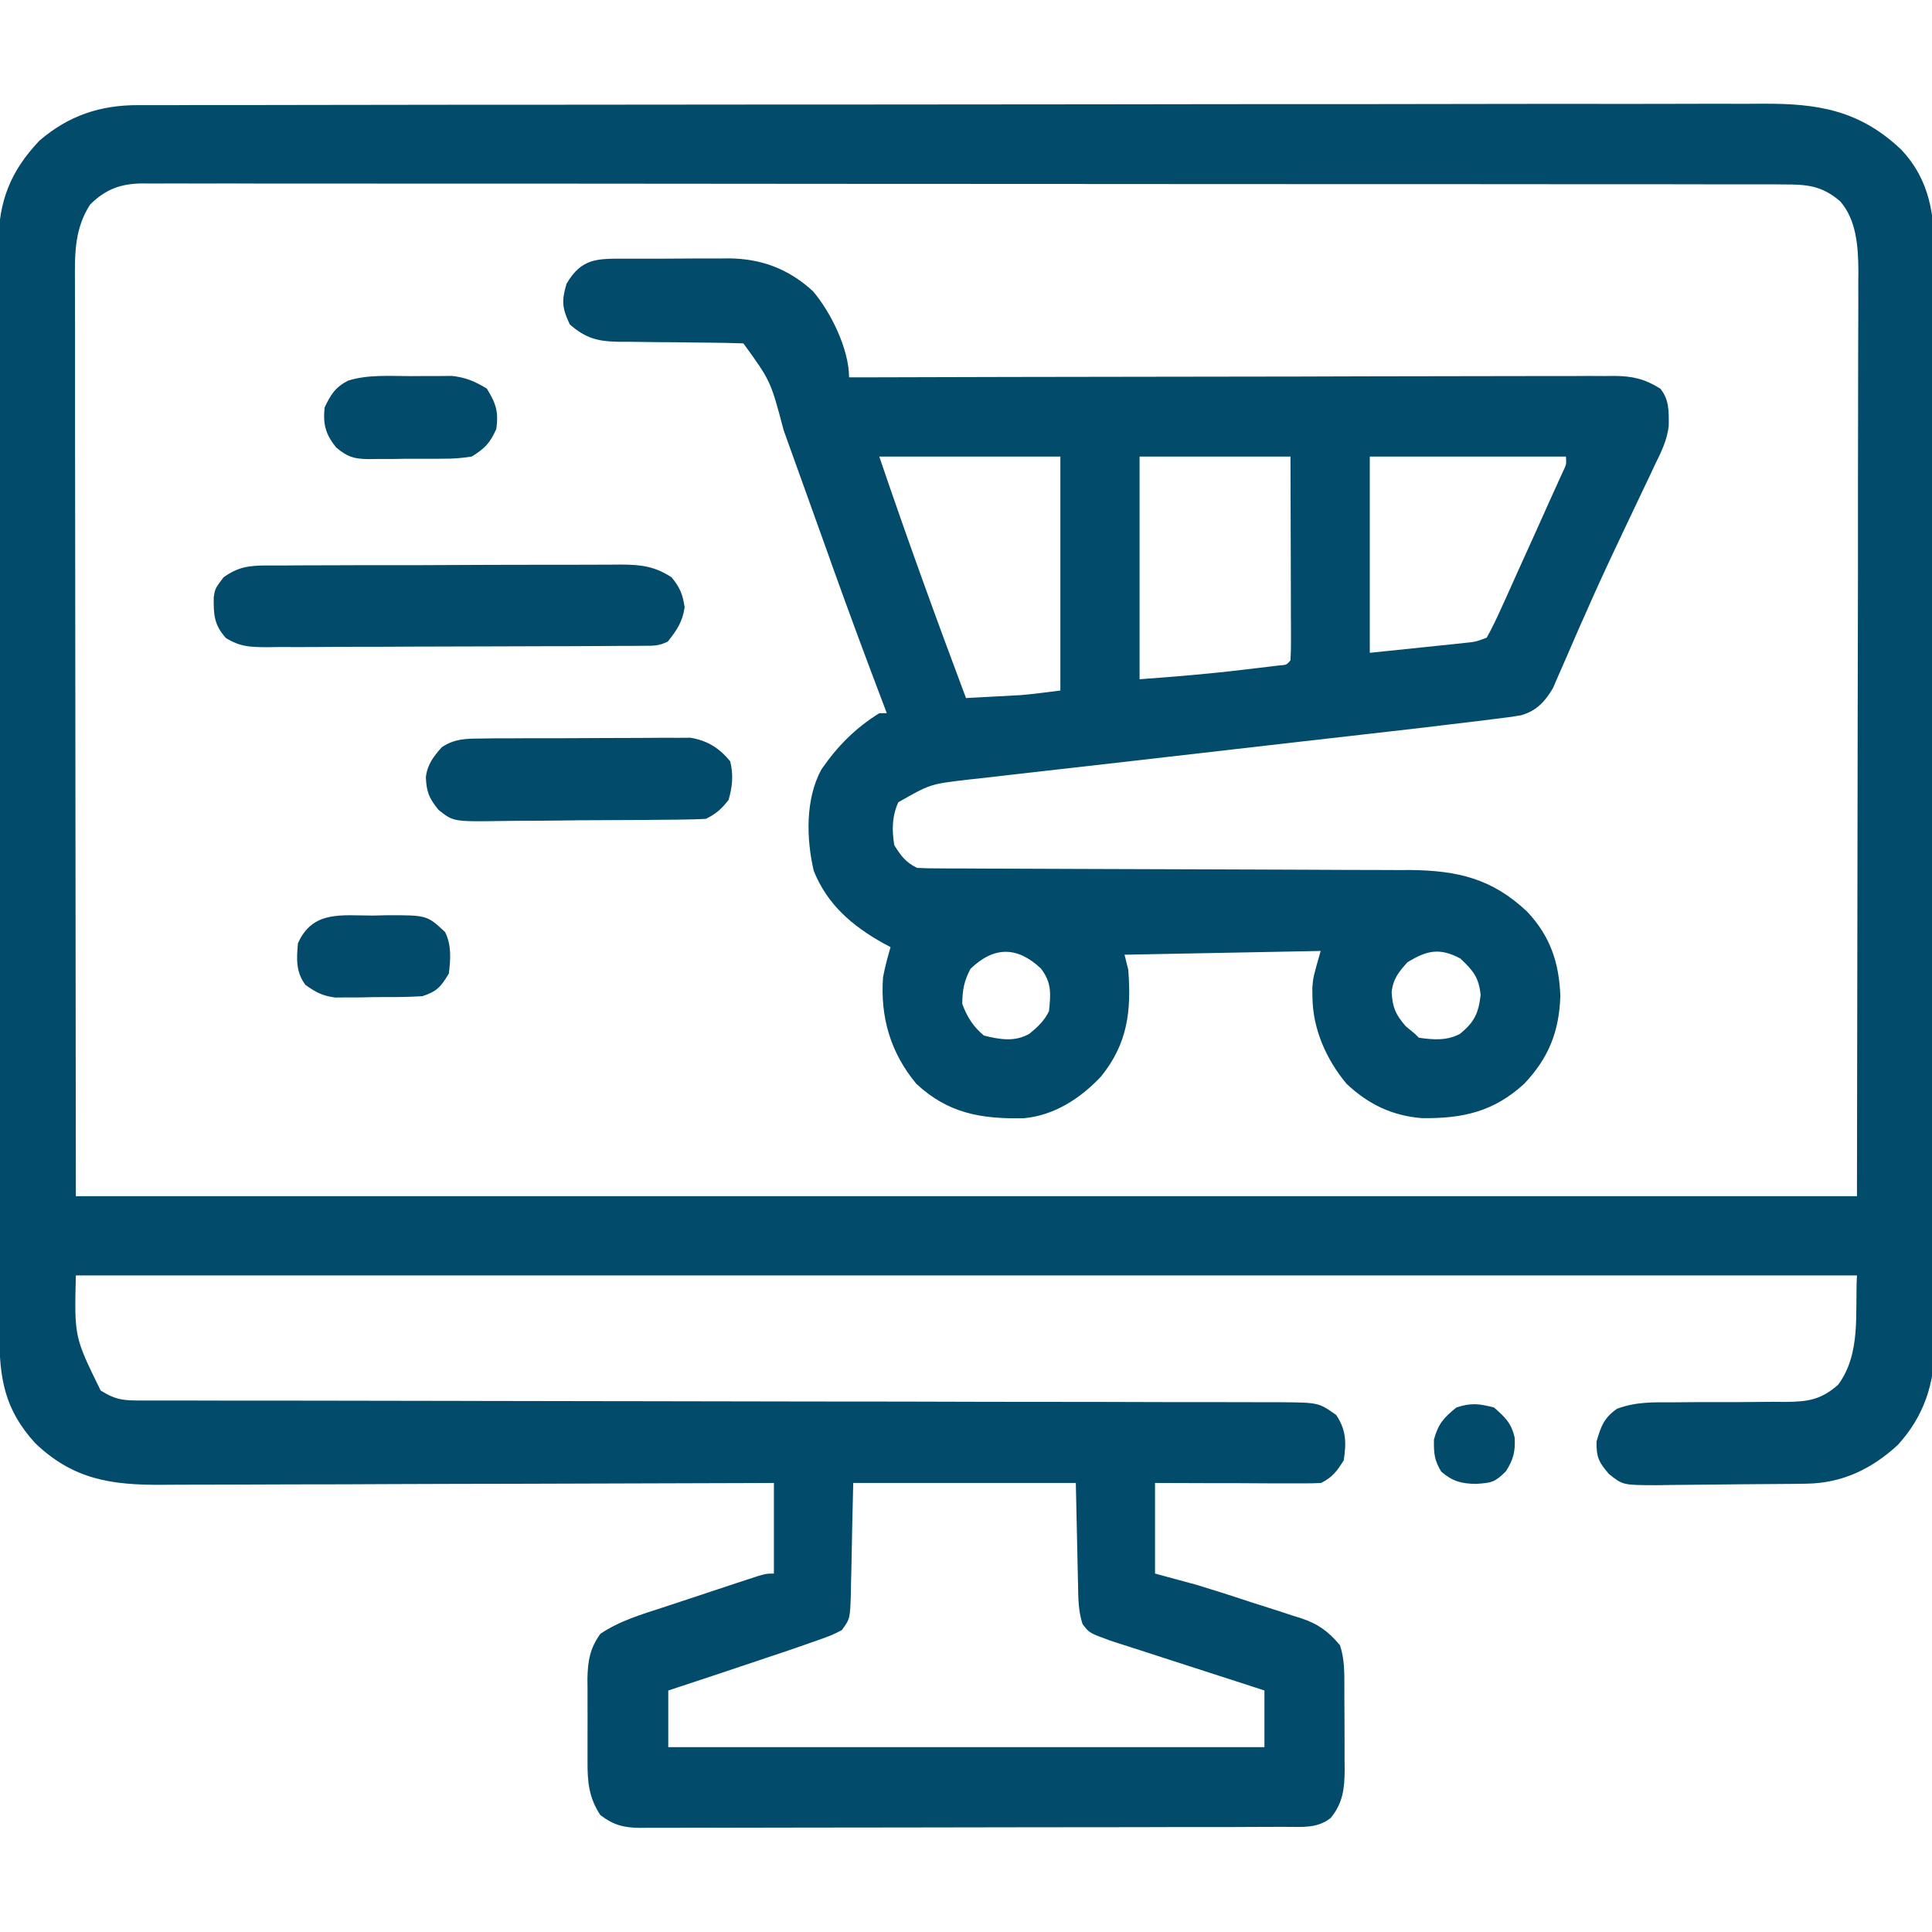 <svg width="19" height="19" viewBox="0 0 19 19" fill="none" xmlns="http://www.w3.org/2000/svg">
<g clip-path="url(#clip0_465_7439)">
<path d="M1.36 1.034C1.403 1.034 1.403 1.034 1.447 1.034C1.543 1.034 1.639 1.034 1.735 1.034C1.804 1.034 1.873 1.033 1.943 1.033C2.134 1.033 2.325 1.033 2.516 1.033C2.721 1.032 2.927 1.032 3.133 1.032C3.63 1.031 4.127 1.031 4.625 1.03C4.859 1.03 5.093 1.03 5.327 1.03C6.105 1.029 6.883 1.029 7.661 1.028C7.711 1.028 7.762 1.028 7.812 1.028C7.849 1.028 7.849 1.028 7.888 1.028C8.014 1.028 8.14 1.028 8.267 1.028C8.305 1.028 8.305 1.028 8.343 1.028C9.156 1.028 9.97 1.027 10.783 1.026C11.643 1.024 12.503 1.024 13.363 1.024C13.832 1.024 14.3 1.023 14.769 1.022C15.168 1.021 15.567 1.021 15.966 1.022C16.17 1.022 16.374 1.022 16.578 1.021C16.764 1.02 16.951 1.02 17.137 1.021C17.204 1.021 17.272 1.021 17.339 1.02C17.88 1.017 18.288 1.085 18.695 1.469C18.982 1.773 19.026 2.118 19.023 2.521C19.023 2.568 19.023 2.615 19.024 2.664C19.024 2.794 19.024 2.923 19.024 3.053C19.024 3.194 19.024 3.334 19.025 3.475C19.025 3.749 19.025 4.024 19.025 4.299C19.025 4.522 19.025 4.746 19.025 4.969C19.025 5.001 19.025 5.033 19.025 5.066C19.025 5.131 19.025 5.195 19.026 5.26C19.026 5.866 19.026 6.473 19.025 7.079C19.025 7.633 19.025 8.187 19.026 8.741C19.027 9.311 19.028 9.881 19.027 10.45C19.027 10.515 19.027 10.579 19.027 10.644C19.027 10.676 19.027 10.707 19.027 10.74C19.027 10.963 19.027 11.186 19.028 11.409C19.029 11.681 19.029 11.953 19.028 12.225C19.027 12.364 19.027 12.502 19.028 12.641C19.029 12.792 19.028 12.942 19.027 13.093C19.028 13.158 19.028 13.158 19.029 13.224C19.024 13.607 18.924 13.925 18.663 14.211C18.406 14.447 18.117 14.586 17.767 14.591C17.709 14.592 17.709 14.592 17.648 14.593C17.469 14.595 17.289 14.596 17.11 14.597C17.015 14.598 16.92 14.599 16.826 14.6C16.689 14.602 16.552 14.603 16.416 14.604C16.374 14.604 16.331 14.605 16.288 14.606C15.96 14.605 15.96 14.605 15.824 14.497C15.723 14.381 15.698 14.329 15.701 14.176C15.744 14.028 15.774 13.943 15.903 13.854C16.086 13.786 16.253 13.79 16.447 13.791C16.528 13.79 16.609 13.79 16.69 13.789C16.817 13.789 16.945 13.789 17.072 13.789C17.195 13.788 17.319 13.787 17.442 13.786C17.499 13.787 17.499 13.787 17.557 13.787C17.779 13.785 17.907 13.767 18.076 13.619C18.305 13.312 18.242 12.909 18.262 12.543C12.482 12.543 6.701 12.543 0.746 12.543C0.731 13.148 0.731 13.148 0.99 13.675C1.123 13.757 1.191 13.772 1.347 13.773C1.387 13.773 1.428 13.773 1.471 13.773C1.516 13.773 1.562 13.773 1.608 13.773C1.68 13.773 1.68 13.773 1.754 13.773C1.887 13.773 2.021 13.773 2.154 13.774C2.298 13.774 2.442 13.774 2.586 13.774C2.835 13.774 3.084 13.775 3.334 13.775C3.728 13.775 4.122 13.776 4.516 13.777C4.651 13.777 4.786 13.778 4.921 13.778C4.954 13.778 4.988 13.778 5.023 13.778C5.406 13.779 5.79 13.78 6.174 13.78C6.226 13.78 6.226 13.78 6.28 13.78C6.848 13.781 7.417 13.782 7.985 13.783C8.569 13.783 9.152 13.784 9.735 13.786C10.095 13.787 10.455 13.787 10.815 13.787C11.062 13.787 11.308 13.788 11.555 13.789C11.697 13.789 11.84 13.789 11.982 13.789C12.136 13.789 12.291 13.79 12.445 13.79C12.49 13.79 12.535 13.79 12.582 13.79C12.968 13.793 12.968 13.793 13.141 13.916C13.24 14.065 13.241 14.186 13.215 14.361C13.148 14.468 13.104 14.528 12.992 14.584C12.94 14.587 12.887 14.588 12.834 14.588C12.785 14.588 12.785 14.588 12.735 14.588C12.7 14.588 12.664 14.588 12.628 14.588C12.592 14.588 12.556 14.588 12.518 14.588C12.402 14.587 12.287 14.587 12.171 14.586C12.093 14.586 12.014 14.586 11.936 14.586C11.744 14.585 11.552 14.585 11.359 14.584C11.359 14.878 11.359 15.172 11.359 15.475C11.561 15.53 11.561 15.53 11.768 15.586C11.95 15.641 12.131 15.699 12.311 15.759C12.367 15.777 12.422 15.794 12.477 15.812C12.559 15.838 12.64 15.864 12.72 15.891C12.745 15.898 12.77 15.906 12.795 15.914C12.963 15.97 13.064 16.044 13.178 16.18C13.223 16.317 13.221 16.445 13.221 16.588C13.221 16.617 13.221 16.646 13.221 16.676C13.222 16.737 13.222 16.799 13.222 16.86C13.222 16.954 13.222 17.047 13.223 17.141C13.223 17.201 13.223 17.261 13.223 17.321C13.224 17.349 13.224 17.376 13.224 17.405C13.223 17.59 13.206 17.733 13.087 17.878C12.956 17.983 12.806 17.966 12.647 17.966C12.619 17.966 12.591 17.966 12.562 17.966C12.469 17.967 12.375 17.967 12.281 17.967C12.214 17.967 12.148 17.967 12.081 17.968C11.898 17.968 11.716 17.968 11.534 17.968C11.42 17.968 11.306 17.969 11.193 17.969C10.837 17.969 10.481 17.97 10.125 17.97C9.714 17.97 9.303 17.971 8.892 17.972C8.575 17.973 8.257 17.973 7.94 17.973C7.75 17.973 7.56 17.973 7.371 17.974C7.192 17.974 7.014 17.975 6.835 17.974C6.77 17.974 6.704 17.974 6.639 17.975C6.549 17.975 6.46 17.975 6.371 17.975C6.332 17.975 6.332 17.975 6.292 17.976C6.132 17.974 6.032 17.948 5.904 17.85C5.79 17.678 5.777 17.522 5.778 17.321C5.778 17.278 5.778 17.278 5.778 17.234C5.778 17.173 5.778 17.112 5.778 17.052C5.779 16.959 5.778 16.867 5.778 16.775C5.778 16.715 5.778 16.656 5.778 16.597C5.778 16.57 5.778 16.543 5.777 16.514C5.78 16.338 5.8 16.213 5.904 16.068C6.088 15.942 6.309 15.877 6.52 15.808C6.549 15.798 6.578 15.789 6.608 15.779C6.669 15.759 6.729 15.739 6.79 15.719C6.884 15.688 6.977 15.657 7.07 15.626C7.129 15.606 7.189 15.586 7.248 15.567C7.276 15.558 7.304 15.548 7.333 15.539C7.528 15.475 7.528 15.475 7.611 15.475C7.611 15.181 7.611 14.887 7.611 14.584C7.53 14.584 7.449 14.585 7.365 14.585C6.598 14.588 5.83 14.59 5.063 14.592C4.669 14.592 4.274 14.594 3.88 14.595C3.536 14.597 3.192 14.598 2.848 14.598C2.666 14.598 2.485 14.599 2.303 14.6C2.131 14.601 1.96 14.601 1.788 14.601C1.725 14.601 1.663 14.601 1.6 14.602C1.098 14.606 0.718 14.551 0.344 14.19C0.045 13.862 -0.007 13.554 -0.006 13.12C-0.006 13.073 -0.006 13.026 -0.007 12.977C-0.007 12.847 -0.007 12.716 -0.007 12.586C-0.007 12.445 -0.007 12.305 -0.008 12.164C-0.008 11.888 -0.008 11.613 -0.009 11.337C-0.009 11.113 -0.009 10.889 -0.009 10.665C-0.01 10.03 -0.01 9.394 -0.01 8.759C-0.01 8.724 -0.01 8.69 -0.01 8.655C-0.01 8.621 -0.01 8.586 -0.01 8.551C-0.01 7.995 -0.011 7.44 -0.012 6.884C-0.013 6.313 -0.013 5.743 -0.013 5.172C-0.013 4.852 -0.013 4.531 -0.014 4.211C-0.015 3.938 -0.015 3.665 -0.014 3.393C-0.014 3.253 -0.014 3.114 -0.015 2.975C-0.016 2.824 -0.015 2.673 -0.014 2.522C-0.015 2.479 -0.015 2.435 -0.016 2.39C-0.012 1.977 0.103 1.683 0.388 1.383C0.677 1.135 0.988 1.033 1.36 1.034ZM0.885 2.013C0.734 2.251 0.735 2.489 0.737 2.763C0.737 2.801 0.737 2.84 0.737 2.879C0.737 3.008 0.737 3.137 0.738 3.266C0.738 3.36 0.738 3.454 0.738 3.549C0.738 3.775 0.738 4.001 0.738 4.227C0.739 4.489 0.739 4.751 0.739 5.013C0.739 5.704 0.74 6.395 0.741 7.086C0.743 8.629 0.744 10.173 0.746 11.764C6.526 11.764 12.306 11.764 18.262 11.764C18.264 10.222 18.266 8.679 18.269 7.09C18.27 6.603 18.271 6.116 18.272 5.614C18.272 5.178 18.272 5.178 18.272 4.742C18.272 4.547 18.273 4.353 18.273 4.158C18.274 3.91 18.274 3.662 18.274 3.414C18.274 3.323 18.274 3.232 18.275 3.141C18.276 3.018 18.275 2.895 18.275 2.772C18.275 2.736 18.276 2.701 18.276 2.664C18.274 2.429 18.259 2.166 18.098 1.981C17.92 1.826 17.769 1.813 17.544 1.814C17.515 1.813 17.487 1.813 17.458 1.813C17.363 1.813 17.268 1.813 17.173 1.813C17.105 1.813 17.036 1.813 16.968 1.813C16.779 1.813 16.59 1.813 16.401 1.812C16.198 1.812 15.994 1.812 15.791 1.812C15.346 1.811 14.9 1.811 14.455 1.811C14.178 1.811 13.9 1.811 13.622 1.811C12.853 1.81 12.085 1.81 11.316 1.81C11.266 1.81 11.216 1.81 11.167 1.81C11.117 1.81 11.067 1.81 11.017 1.81C10.917 1.81 10.817 1.81 10.717 1.81C10.693 1.81 10.668 1.81 10.642 1.809C9.838 1.809 9.034 1.809 8.23 1.808C7.38 1.807 6.53 1.806 5.68 1.806C5.217 1.806 4.754 1.806 4.29 1.806C3.896 1.805 3.501 1.805 3.107 1.805C2.906 1.805 2.704 1.805 2.503 1.805C2.319 1.804 2.134 1.804 1.95 1.805C1.883 1.805 1.817 1.805 1.75 1.804C1.659 1.804 1.569 1.804 1.478 1.805C1.452 1.804 1.426 1.804 1.399 1.804C1.185 1.806 1.037 1.862 0.885 2.013ZM8.391 14.584C8.381 15.005 8.381 15.005 8.373 15.426C8.372 15.479 8.37 15.531 8.369 15.584C8.368 15.611 8.368 15.639 8.368 15.667C8.36 15.919 8.36 15.919 8.279 16.031C8.181 16.081 8.181 16.081 8.047 16.129C8.01 16.142 8.01 16.142 7.973 16.155C7.877 16.189 7.781 16.222 7.686 16.254C7.64 16.269 7.595 16.285 7.548 16.3C7.223 16.41 6.898 16.518 6.572 16.625C6.572 16.809 6.572 16.992 6.572 17.182C8.507 17.182 10.442 17.182 12.435 17.182C12.435 16.998 12.435 16.814 12.435 16.625C12.388 16.61 12.34 16.594 12.291 16.578C12.115 16.521 11.938 16.464 11.762 16.407C11.686 16.382 11.609 16.358 11.533 16.333C11.423 16.298 11.313 16.262 11.203 16.226C11.169 16.215 11.135 16.204 11.1 16.193C11.068 16.183 11.036 16.172 11.003 16.162C10.975 16.153 10.947 16.143 10.918 16.134C10.712 16.059 10.712 16.059 10.646 15.971C10.604 15.843 10.604 15.717 10.602 15.584C10.601 15.559 10.601 15.534 10.6 15.507C10.598 15.413 10.596 15.319 10.594 15.224C10.589 15.013 10.585 14.802 10.58 14.584C9.858 14.584 9.135 14.584 8.391 14.584Z" fill="#024B6B"/>
<path d="M6.157 2.544C6.211 2.544 6.211 2.544 6.266 2.544C6.343 2.544 6.419 2.544 6.495 2.544C6.611 2.544 6.727 2.543 6.843 2.542C6.918 2.542 6.992 2.542 7.066 2.542C7.101 2.542 7.135 2.541 7.17 2.541C7.49 2.544 7.758 2.646 7.995 2.864C8.172 3.071 8.35 3.436 8.35 3.711C8.409 3.711 8.409 3.711 8.47 3.711C9.437 3.708 10.405 3.706 11.372 3.705C11.84 3.705 12.307 3.704 12.775 3.703C13.183 3.701 13.59 3.701 13.998 3.7C14.214 3.7 14.43 3.7 14.646 3.699C14.849 3.698 15.052 3.698 15.255 3.698C15.33 3.698 15.404 3.698 15.479 3.698C15.581 3.697 15.682 3.697 15.784 3.698C15.814 3.697 15.843 3.697 15.874 3.697C16.052 3.698 16.173 3.725 16.328 3.822C16.417 3.931 16.412 4.048 16.411 4.186C16.396 4.328 16.337 4.445 16.274 4.573C16.261 4.601 16.248 4.63 16.234 4.659C16.19 4.752 16.145 4.845 16.101 4.938C16.055 5.035 16.009 5.132 15.963 5.229C15.932 5.295 15.901 5.36 15.87 5.426C15.771 5.636 15.674 5.848 15.581 6.061C15.569 6.087 15.557 6.114 15.545 6.141C15.501 6.243 15.456 6.344 15.413 6.445C15.383 6.513 15.353 6.582 15.323 6.65C15.307 6.688 15.29 6.726 15.273 6.766C15.196 6.898 15.112 6.99 14.96 7.034C14.874 7.049 14.789 7.06 14.702 7.07C14.668 7.074 14.634 7.079 14.6 7.083C14.483 7.098 14.367 7.111 14.25 7.125C14.162 7.136 14.074 7.146 13.986 7.157C13.735 7.186 13.485 7.215 13.234 7.243C13.067 7.262 12.901 7.281 12.734 7.3C12.261 7.355 11.788 7.409 11.315 7.463C11.052 7.493 10.789 7.523 10.527 7.553C10.388 7.569 10.25 7.585 10.111 7.6C9.957 7.618 9.804 7.635 9.65 7.653C9.604 7.658 9.559 7.663 9.512 7.668C9.148 7.711 9.148 7.711 8.834 7.89C8.772 8.03 8.77 8.163 8.795 8.312C8.862 8.419 8.906 8.479 9.018 8.535C9.086 8.539 9.154 8.54 9.222 8.54C9.266 8.54 9.31 8.541 9.354 8.541C9.402 8.541 9.45 8.541 9.5 8.541C9.551 8.541 9.602 8.541 9.653 8.542C9.762 8.542 9.872 8.542 9.982 8.543C10.156 8.543 10.33 8.544 10.504 8.545C10.998 8.547 11.493 8.549 11.988 8.55C12.261 8.551 12.534 8.552 12.807 8.553C12.951 8.554 13.096 8.555 13.24 8.555C13.376 8.555 13.512 8.555 13.649 8.556C13.722 8.557 13.795 8.557 13.868 8.556C14.336 8.561 14.675 8.641 15.018 8.965C15.245 9.205 15.334 9.469 15.345 9.797C15.333 10.147 15.23 10.404 14.989 10.659C14.688 10.934 14.383 11.002 13.981 10.996C13.688 10.972 13.456 10.859 13.242 10.658C13.041 10.416 12.91 10.118 12.907 9.804C12.907 9.774 12.906 9.744 12.906 9.713C12.914 9.611 12.914 9.611 12.988 9.352C12.351 9.364 11.715 9.376 11.059 9.389C11.071 9.438 11.083 9.487 11.096 9.537C11.127 9.946 11.089 10.265 10.827 10.588C10.624 10.803 10.369 10.969 10.07 10.997C9.656 11.006 9.325 10.952 9.011 10.658C8.757 10.352 8.656 10.002 8.684 9.611C8.703 9.51 8.729 9.414 8.758 9.314C8.734 9.302 8.71 9.289 8.686 9.276C8.382 9.106 8.136 8.896 8.003 8.565C7.929 8.25 7.919 7.857 8.078 7.567C8.236 7.338 8.41 7.162 8.647 7.014C8.671 7.014 8.696 7.014 8.721 7.014C8.713 6.993 8.705 6.972 8.697 6.95C8.521 6.487 8.349 6.023 8.182 5.557C8.173 5.532 8.165 5.508 8.156 5.483C8.075 5.259 7.995 5.035 7.915 4.811C7.87 4.687 7.826 4.562 7.781 4.438C7.756 4.369 7.732 4.301 7.707 4.232C7.579 3.747 7.579 3.747 7.311 3.377C7.202 3.373 7.095 3.371 6.986 3.37C6.92 3.37 6.854 3.369 6.787 3.368C6.683 3.366 6.578 3.365 6.473 3.365C6.372 3.364 6.271 3.363 6.17 3.361C6.123 3.361 6.123 3.361 6.076 3.361C5.877 3.357 5.759 3.326 5.604 3.191C5.529 3.033 5.521 2.961 5.571 2.792C5.721 2.533 5.879 2.544 6.157 2.544ZM8.647 4.49C8.918 5.287 9.204 6.077 9.5 6.865C9.599 6.86 9.698 6.854 9.797 6.849C9.825 6.848 9.852 6.846 9.881 6.845C9.908 6.843 9.936 6.841 9.964 6.84C10.001 6.838 10.001 6.838 10.039 6.836C10.169 6.825 10.298 6.807 10.428 6.791C10.428 6.032 10.428 5.272 10.428 4.49C9.84 4.49 9.252 4.49 8.647 4.49ZM11.207 4.49C11.207 5.213 11.207 5.935 11.207 6.68C11.547 6.655 11.883 6.628 12.221 6.587C12.262 6.582 12.304 6.577 12.347 6.572C12.386 6.568 12.425 6.563 12.466 6.558C12.519 6.552 12.519 6.552 12.573 6.545C12.653 6.539 12.653 6.539 12.691 6.494C12.695 6.431 12.696 6.369 12.696 6.306C12.696 6.266 12.696 6.226 12.696 6.184C12.695 6.141 12.695 6.097 12.695 6.052C12.695 6.008 12.695 5.963 12.695 5.918C12.695 5.775 12.694 5.632 12.694 5.49C12.694 5.393 12.693 5.297 12.693 5.201C12.693 4.964 12.692 4.727 12.691 4.49C12.202 4.49 11.712 4.49 11.207 4.49ZM13.471 4.49C13.471 5.127 13.471 5.764 13.471 6.42C13.64 6.402 13.809 6.385 13.983 6.367C14.037 6.361 14.09 6.356 14.145 6.35C14.187 6.346 14.229 6.341 14.272 6.337C14.315 6.332 14.357 6.328 14.402 6.323C14.512 6.312 14.512 6.312 14.621 6.271C14.674 6.175 14.72 6.08 14.765 5.979C14.778 5.95 14.792 5.92 14.806 5.889C14.849 5.794 14.892 5.699 14.934 5.604C14.963 5.54 14.992 5.477 15.02 5.414C15.085 5.27 15.151 5.126 15.215 4.981C15.241 4.923 15.268 4.864 15.294 4.806C15.308 4.776 15.322 4.746 15.335 4.715C15.348 4.688 15.36 4.661 15.373 4.633C15.405 4.565 15.405 4.565 15.4 4.49C14.764 4.49 14.127 4.49 13.471 4.49ZM9.544 9.528C9.481 9.647 9.465 9.736 9.463 9.871C9.508 9.997 9.572 10.098 9.676 10.184C9.832 10.223 9.981 10.249 10.124 10.166C10.205 10.1 10.27 10.039 10.316 9.945C10.334 9.774 10.344 9.662 10.235 9.523C10.005 9.308 9.777 9.303 9.544 9.528ZM13.842 9.463C13.755 9.558 13.699 9.629 13.686 9.759C13.696 9.911 13.723 9.973 13.823 10.091C13.854 10.117 13.884 10.142 13.916 10.168C13.928 10.18 13.941 10.193 13.953 10.205C14.093 10.226 14.23 10.236 14.357 10.168C14.5 10.052 14.54 9.965 14.561 9.785C14.543 9.61 14.488 9.546 14.361 9.426C14.159 9.319 14.035 9.345 13.842 9.463Z" fill="#024B6B"/>
<path d="M2.615 5.561C2.647 5.561 2.68 5.561 2.714 5.561C2.75 5.561 2.786 5.561 2.823 5.561C2.861 5.56 2.899 5.56 2.938 5.56C3.064 5.559 3.19 5.559 3.316 5.559C3.403 5.559 3.491 5.559 3.578 5.558C3.762 5.558 3.945 5.558 4.128 5.558C4.363 5.557 4.598 5.556 4.833 5.555C5.014 5.555 5.194 5.555 5.375 5.554C5.462 5.554 5.548 5.554 5.635 5.554C5.756 5.553 5.877 5.553 5.998 5.553C6.034 5.553 6.07 5.553 6.107 5.552C6.301 5.553 6.438 5.568 6.605 5.678C6.687 5.778 6.714 5.844 6.733 5.972C6.712 6.116 6.657 6.196 6.568 6.309C6.48 6.353 6.426 6.351 6.328 6.351C6.293 6.352 6.259 6.352 6.223 6.352C6.185 6.352 6.146 6.352 6.107 6.352C6.066 6.353 6.026 6.353 5.985 6.353C5.851 6.354 5.717 6.354 5.584 6.355C5.538 6.355 5.493 6.355 5.446 6.355C5.23 6.356 5.013 6.356 4.797 6.357C4.548 6.357 4.298 6.358 4.049 6.359C3.833 6.361 3.616 6.361 3.4 6.361C3.308 6.362 3.216 6.362 3.125 6.363C2.996 6.364 2.867 6.364 2.739 6.363C2.682 6.364 2.682 6.364 2.624 6.365C2.459 6.363 2.365 6.362 2.222 6.275C2.104 6.144 2.1 6.044 2.102 5.873C2.115 5.789 2.115 5.789 2.198 5.678C2.338 5.577 2.445 5.562 2.615 5.561Z" fill="#024B6B"/>
<path d="M4.728 7.263C4.776 7.262 4.823 7.262 4.872 7.261C4.924 7.261 4.976 7.261 5.028 7.261C5.081 7.261 5.134 7.261 5.188 7.26C5.299 7.26 5.411 7.26 5.523 7.26C5.666 7.26 5.808 7.259 5.951 7.258C6.061 7.257 6.172 7.257 6.282 7.257C6.334 7.256 6.387 7.256 6.44 7.256C6.513 7.255 6.587 7.255 6.661 7.256C6.703 7.255 6.745 7.255 6.788 7.255C6.954 7.281 7.075 7.357 7.181 7.487C7.214 7.618 7.203 7.738 7.165 7.867C7.095 7.956 7.043 8.003 6.942 8.053C6.865 8.057 6.787 8.059 6.709 8.06C6.685 8.06 6.662 8.061 6.637 8.061C6.558 8.062 6.478 8.062 6.399 8.063C6.359 8.063 6.359 8.063 6.317 8.064C6.174 8.065 6.03 8.065 5.887 8.066C5.768 8.066 5.65 8.067 5.531 8.069C5.388 8.071 5.245 8.072 5.101 8.072C5.047 8.072 4.992 8.073 4.938 8.074C4.458 8.081 4.458 8.081 4.312 7.964C4.218 7.848 4.195 7.789 4.188 7.644C4.203 7.517 4.262 7.442 4.345 7.348C4.471 7.265 4.579 7.264 4.728 7.263Z" fill="#024B6B"/>
<path d="M4.043 3.699C4.114 3.699 4.114 3.699 4.185 3.698C4.253 3.698 4.253 3.698 4.323 3.698C4.384 3.697 4.384 3.697 4.447 3.697C4.583 3.713 4.672 3.751 4.788 3.822C4.878 3.969 4.904 4.047 4.881 4.219C4.816 4.361 4.77 4.408 4.639 4.49C4.541 4.505 4.458 4.512 4.36 4.511C4.333 4.512 4.307 4.512 4.28 4.512C4.224 4.512 4.168 4.512 4.112 4.512C4.027 4.511 3.942 4.512 3.857 4.514C3.803 4.514 3.749 4.514 3.694 4.514C3.656 4.514 3.656 4.514 3.618 4.515C3.475 4.512 3.418 4.493 3.306 4.401C3.201 4.27 3.176 4.174 3.192 4.008C3.253 3.88 3.297 3.808 3.424 3.743C3.624 3.681 3.835 3.699 4.043 3.699Z" fill="#024B6B"/>
<path d="M3.667 9.004C3.711 9.003 3.754 9.002 3.799 9.001C4.199 9 4.199 9 4.377 9.166C4.441 9.294 4.432 9.434 4.414 9.574C4.336 9.704 4.299 9.749 4.154 9.797C3.995 9.807 3.836 9.806 3.677 9.806C3.633 9.807 3.589 9.808 3.543 9.809C3.501 9.809 3.459 9.809 3.415 9.809C3.357 9.81 3.357 9.81 3.297 9.81C3.174 9.795 3.105 9.758 3.004 9.686C2.909 9.559 2.916 9.432 2.93 9.277C3.074 8.952 3.356 9.004 3.667 9.004Z" fill="#024B6B"/>
<path d="M14.693 13.842C14.803 13.938 14.864 13.997 14.896 14.139C14.903 14.276 14.883 14.355 14.809 14.47C14.7 14.577 14.672 14.583 14.515 14.593C14.372 14.591 14.285 14.568 14.174 14.473C14.105 14.36 14.1 14.291 14.102 14.157C14.144 14.002 14.199 13.942 14.322 13.842C14.466 13.794 14.547 13.804 14.693 13.842Z" fill="#024B6B"/>
</g>
<defs>
<clipPath id="clip0_465_7439">
<rect width="19" height="19" fill="white"/>
</clipPath>
</defs>
</svg>
